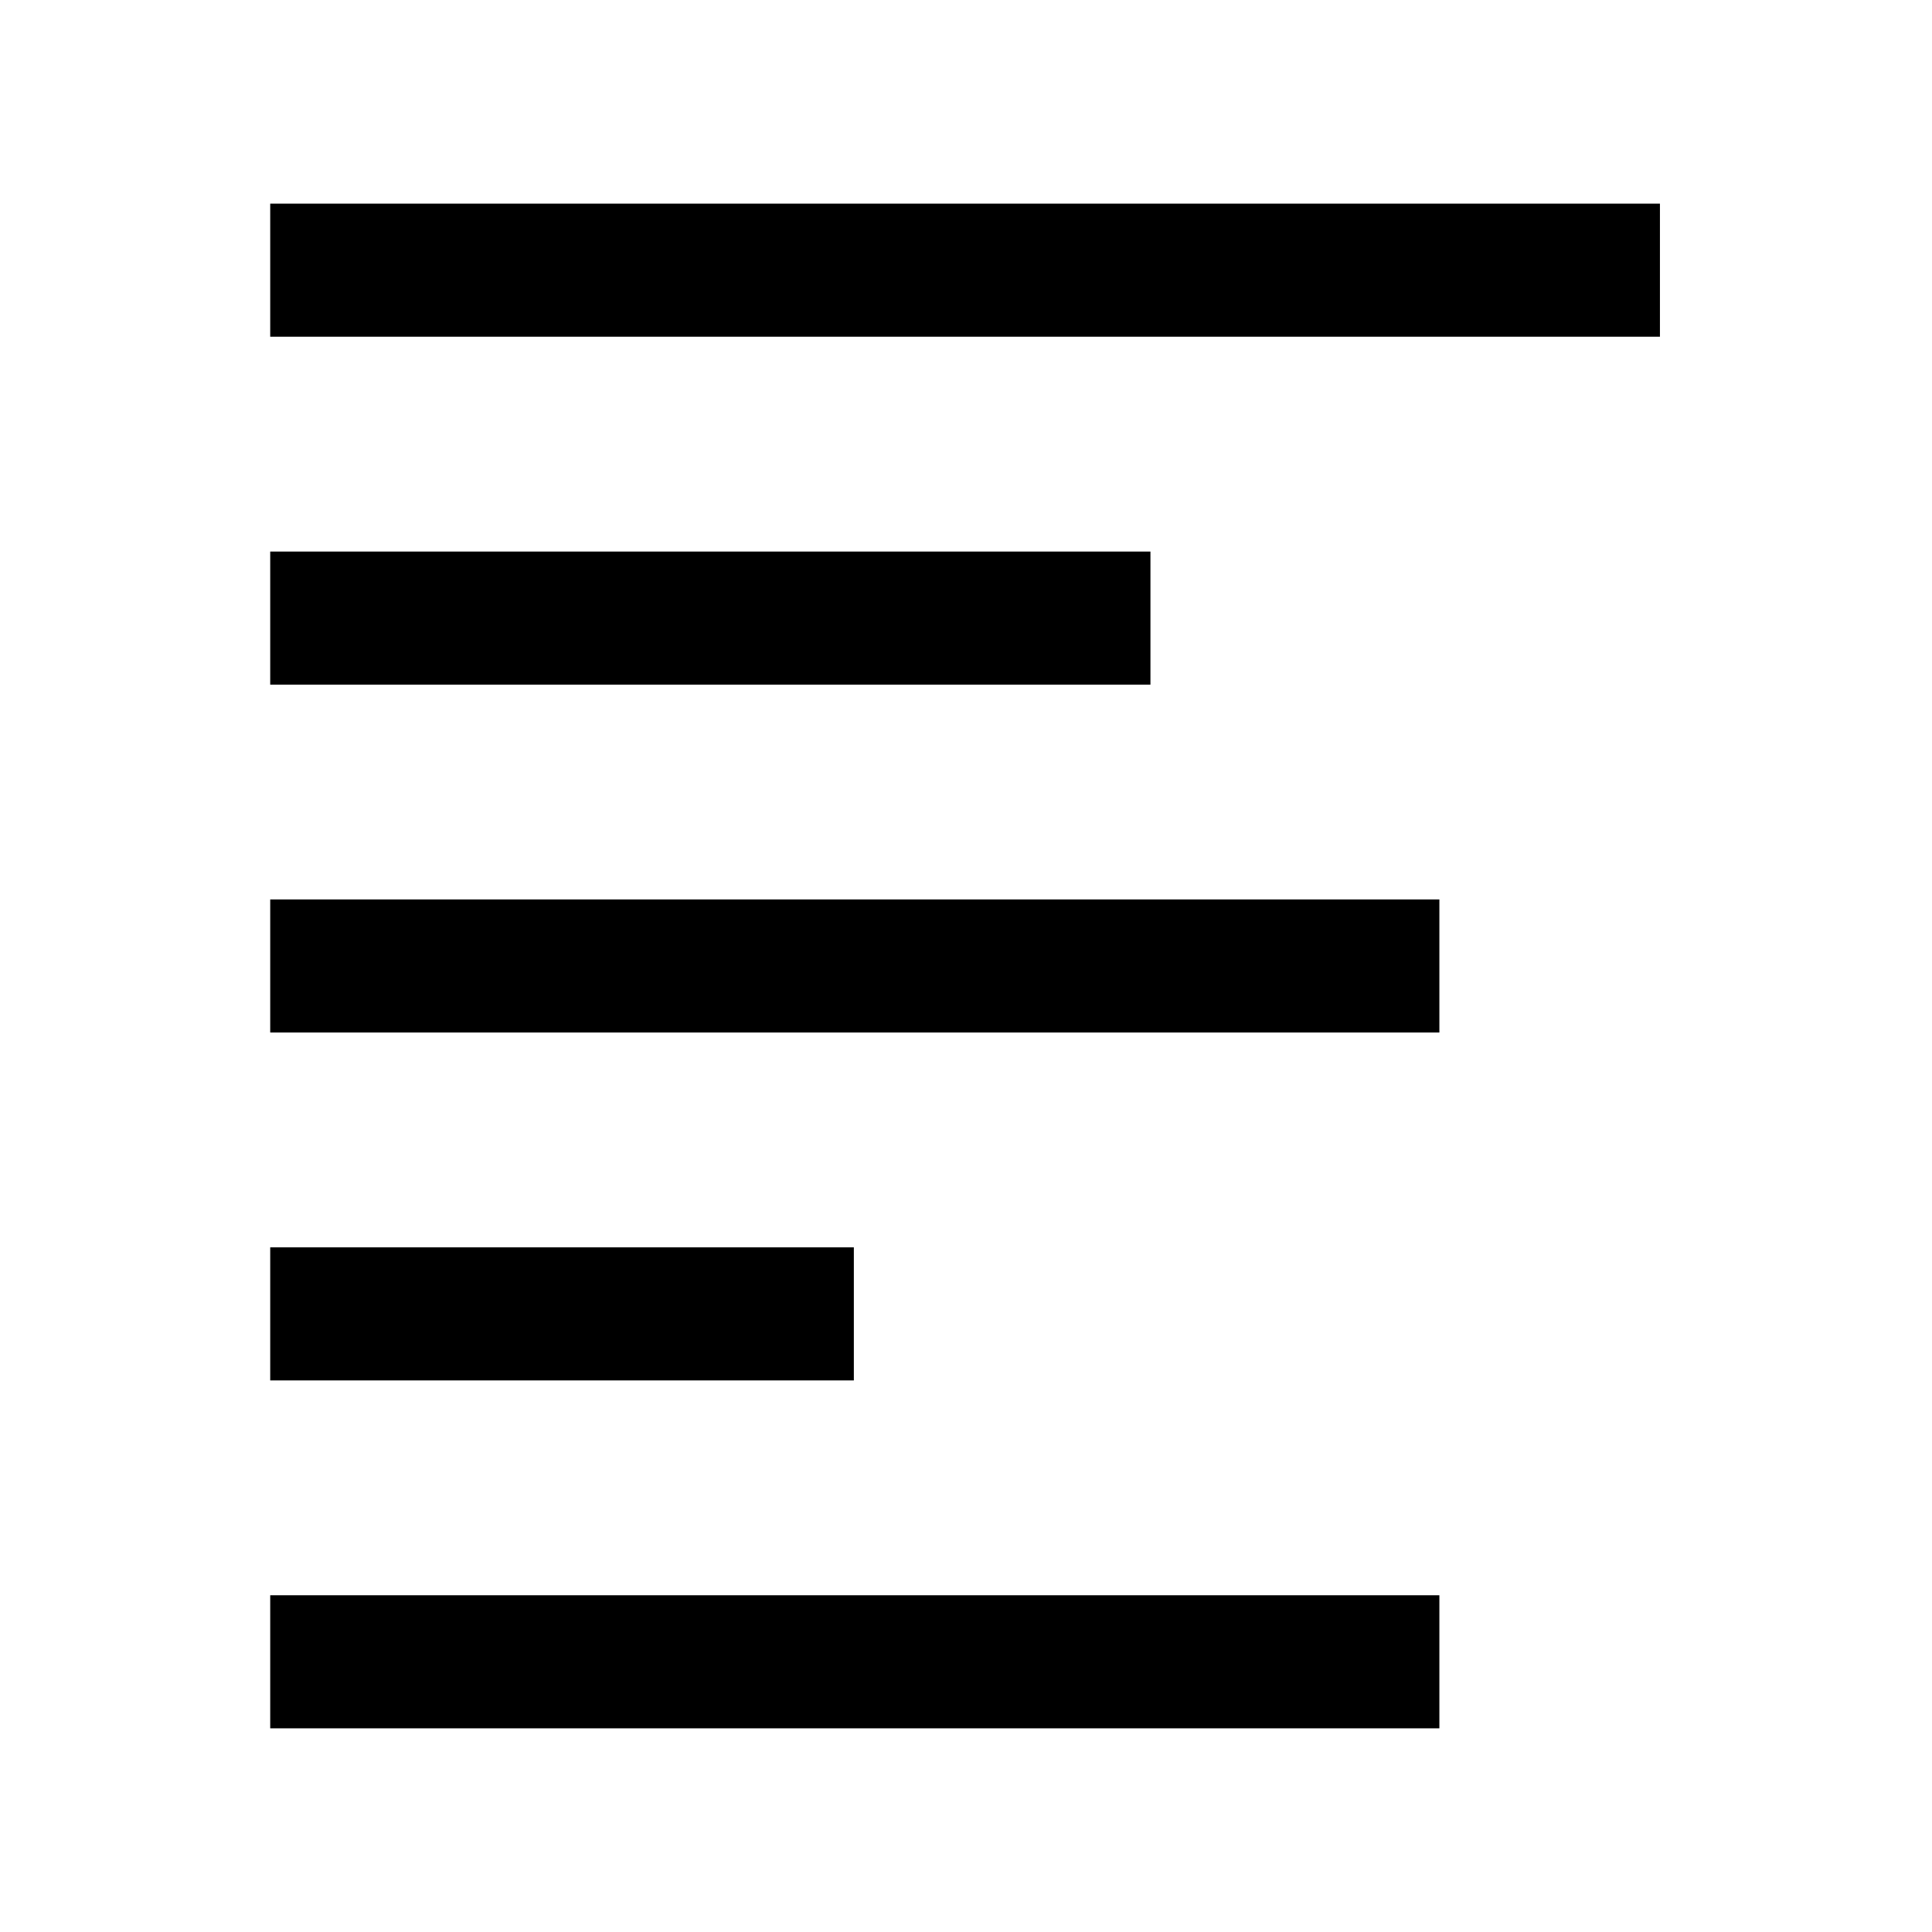 <?xml version="1.0" encoding="UTF-8"?>
<!-- Uploaded to: ICON Repo, www.svgrepo.com, Generator: ICON Repo Mixer Tools -->
<svg fill="#000000" width="800px" height="800px" version="1.1" viewBox="144 144 512 512" xmlns="http://www.w3.org/2000/svg">
 <g>
  <path d="m215.61 290.17h233.27v35.266h-233.27z"/>
  <path d="m215.61 382.36h309.84v35.266h-309.84z"/>
  <path d="m215.61 474.56h154.67v35.266h-154.67z"/>
  <path d="m215.61 197.97h368.29v35.266h-368.29z"/>
  <path d="m215.61 566.76h309.84v35.266h-309.84z"/>
 </g>
</svg>